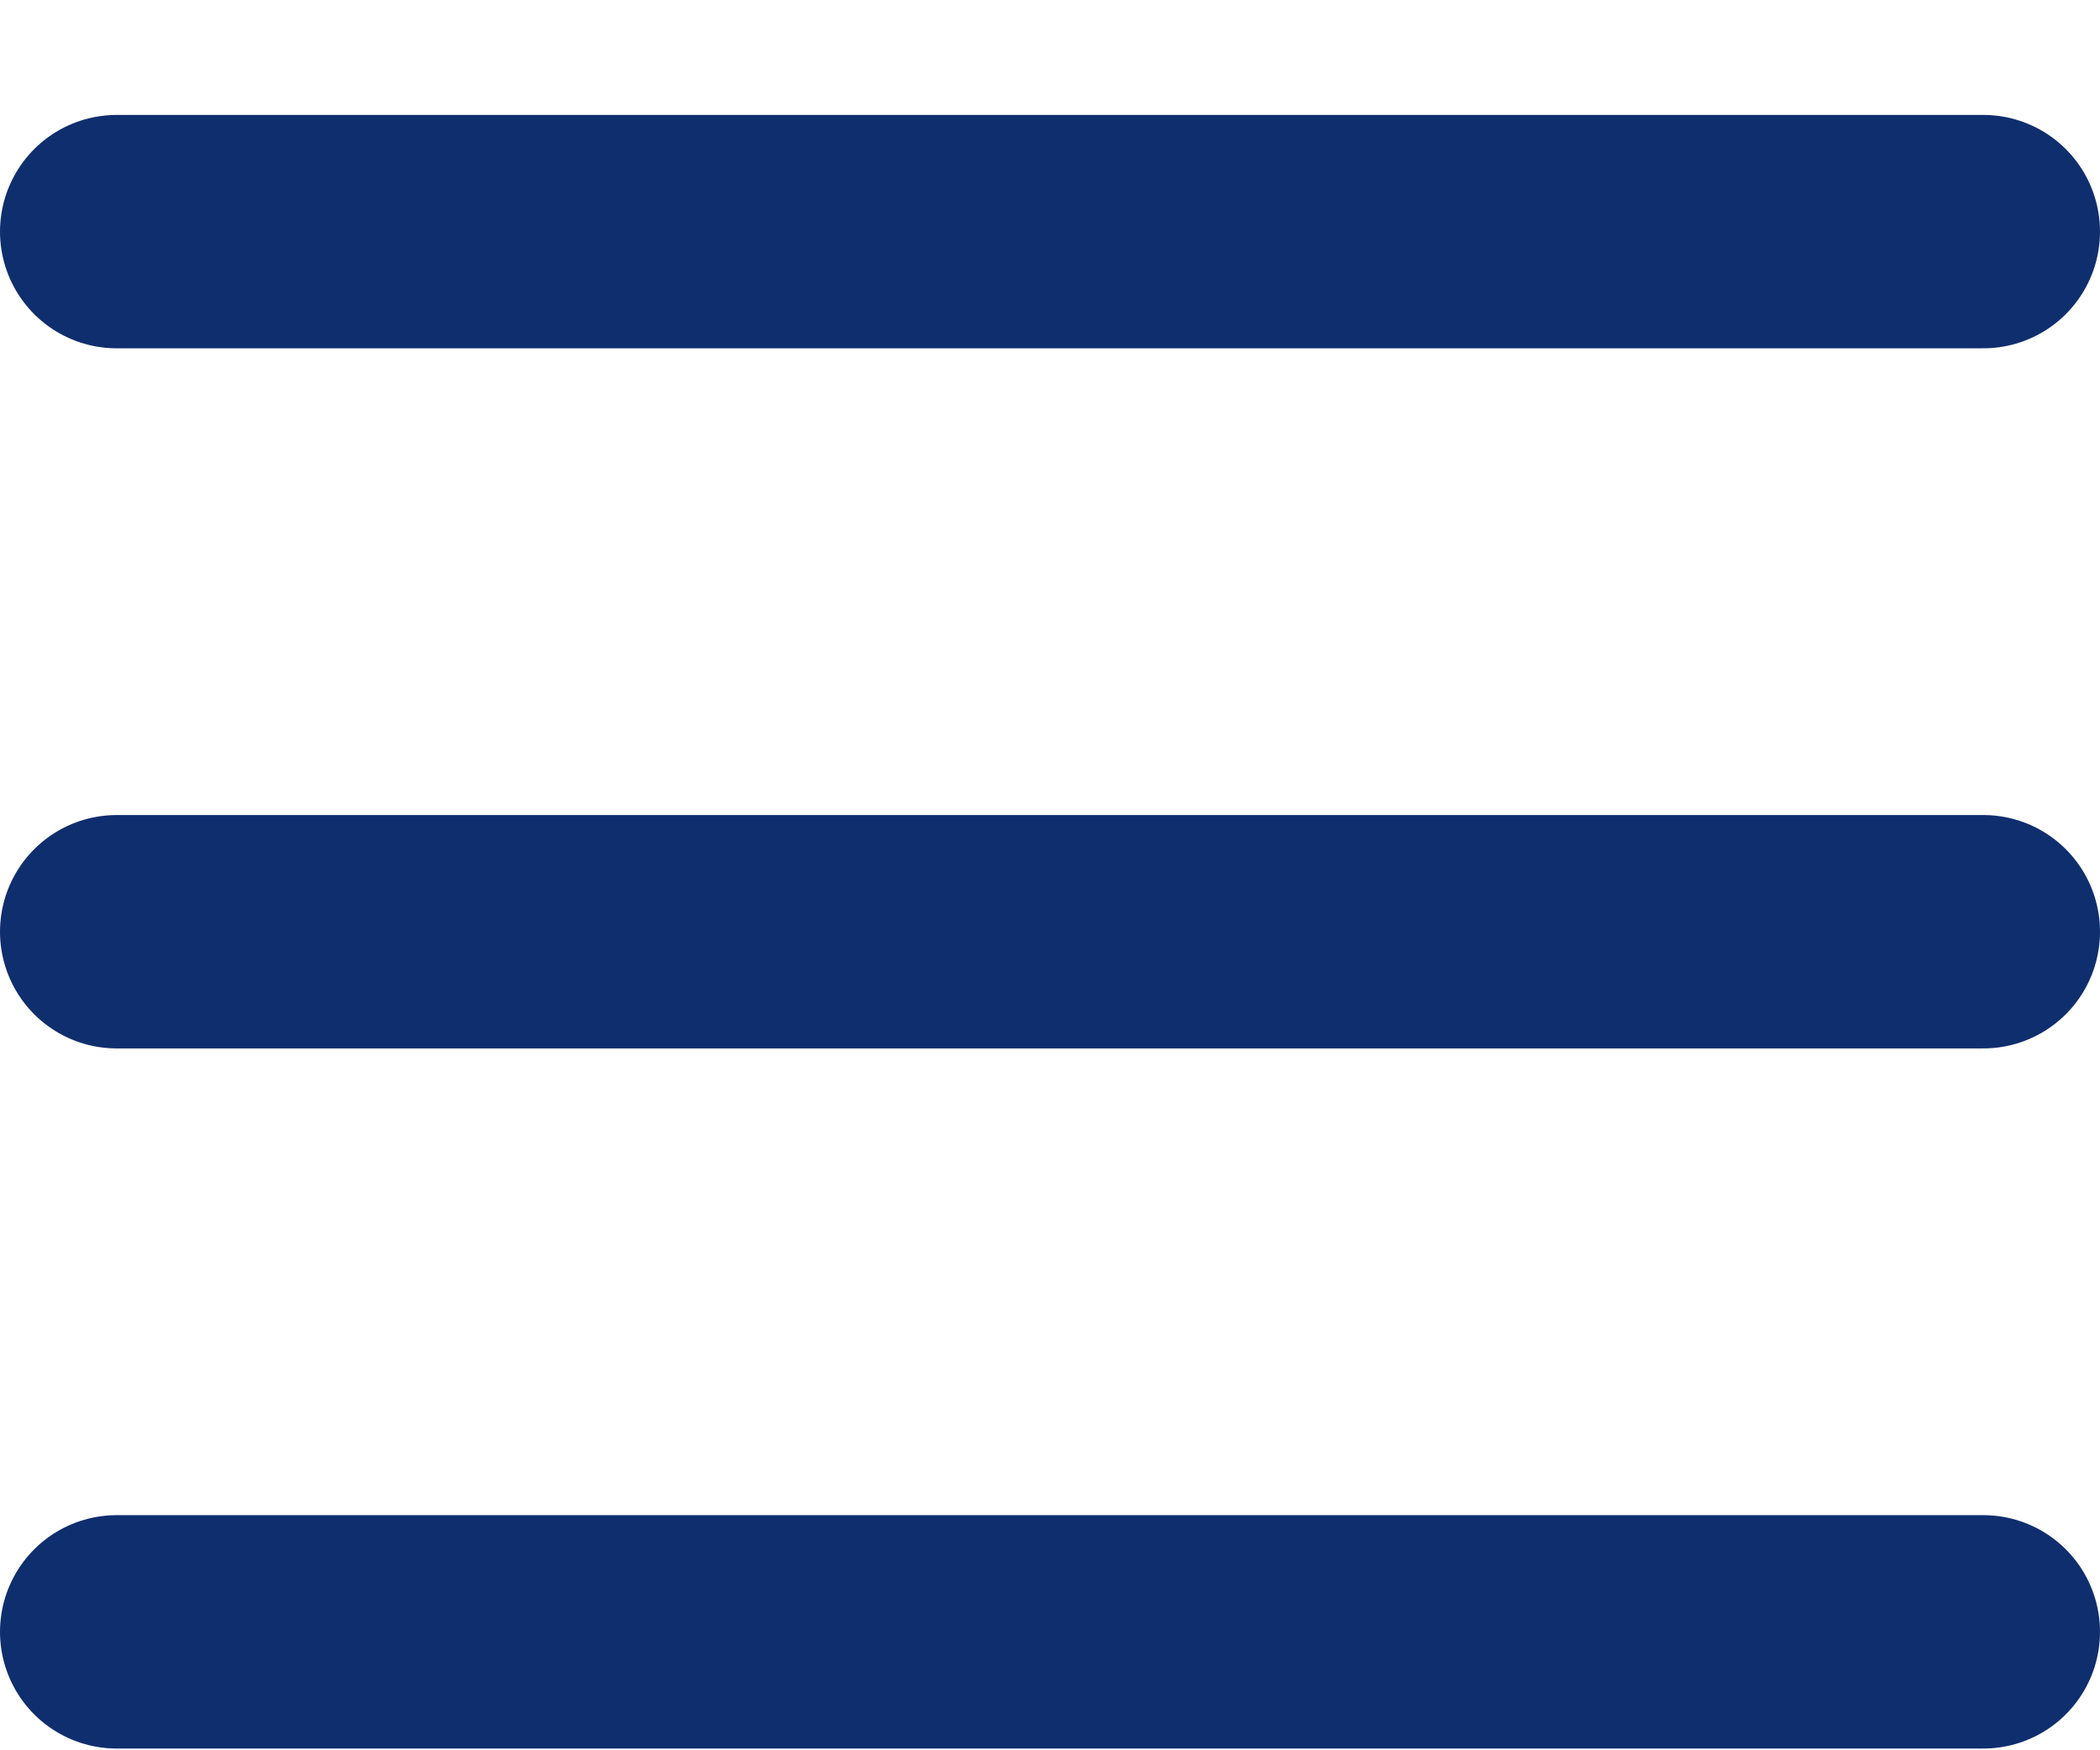 <svg xmlns="http://www.w3.org/2000/svg" width="18" height="15" viewBox="0 0 18 15" fill="none"><path d="M1 1.985H17M1 7.985H17M1 13.985H17" stroke="#0F2E6E" stroke-width="2" stroke-linecap="round" stroke-linejoin="round"></path></svg>